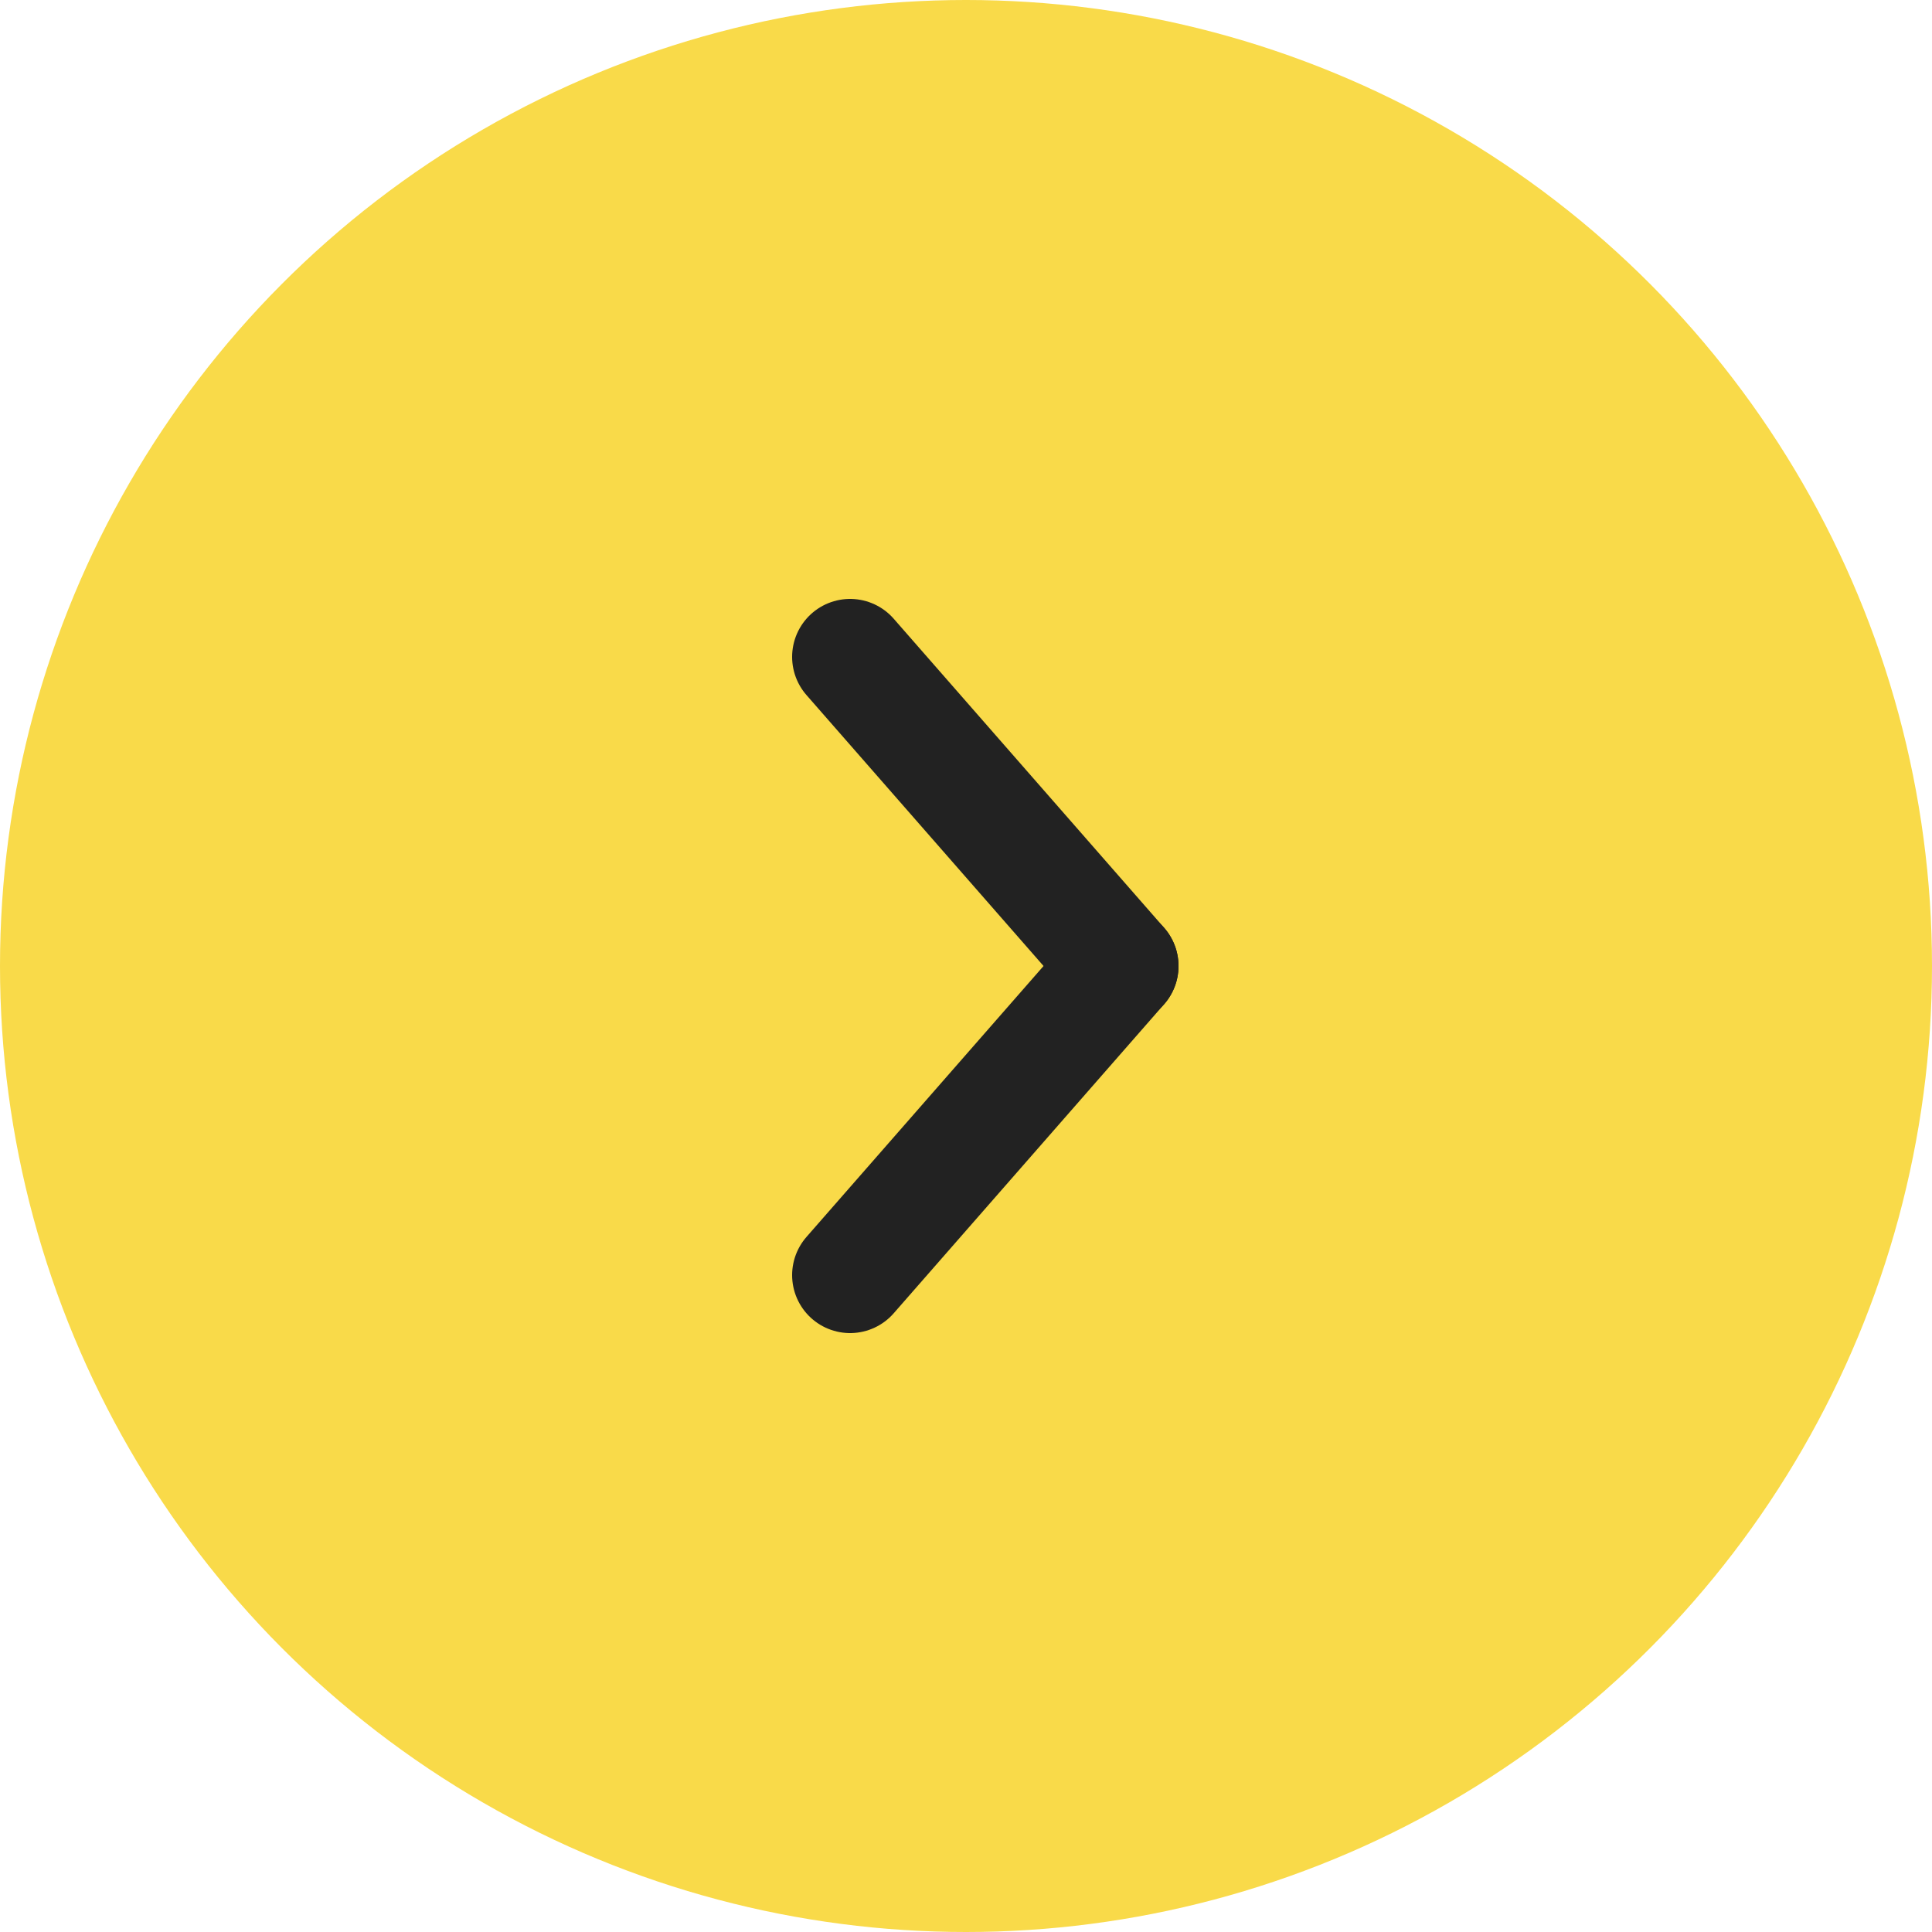 <svg id="그룹_1418" data-name="그룹 1418" xmlns="http://www.w3.org/2000/svg" width="50" height="50" viewBox="0 0 50 50">
  <circle id="타원_8" data-name="타원 8" cx="25" cy="25" r="25" fill="#f9da49"/>
  <g id="그룹_1416" data-name="그룹 1416" transform="translate(22 17)">
    <line id="선_10" data-name="선 10" x1="7" y1="8" fill="none" stroke="#222" stroke-linecap="round" stroke-linejoin="round" stroke-width="3"/>
    <line id="선_11" data-name="선 11" x1="7" y2="8" transform="translate(0 8)" fill="none" stroke="#222" stroke-linecap="round" stroke-linejoin="round" stroke-width="3"/>
  </g>
</svg>
